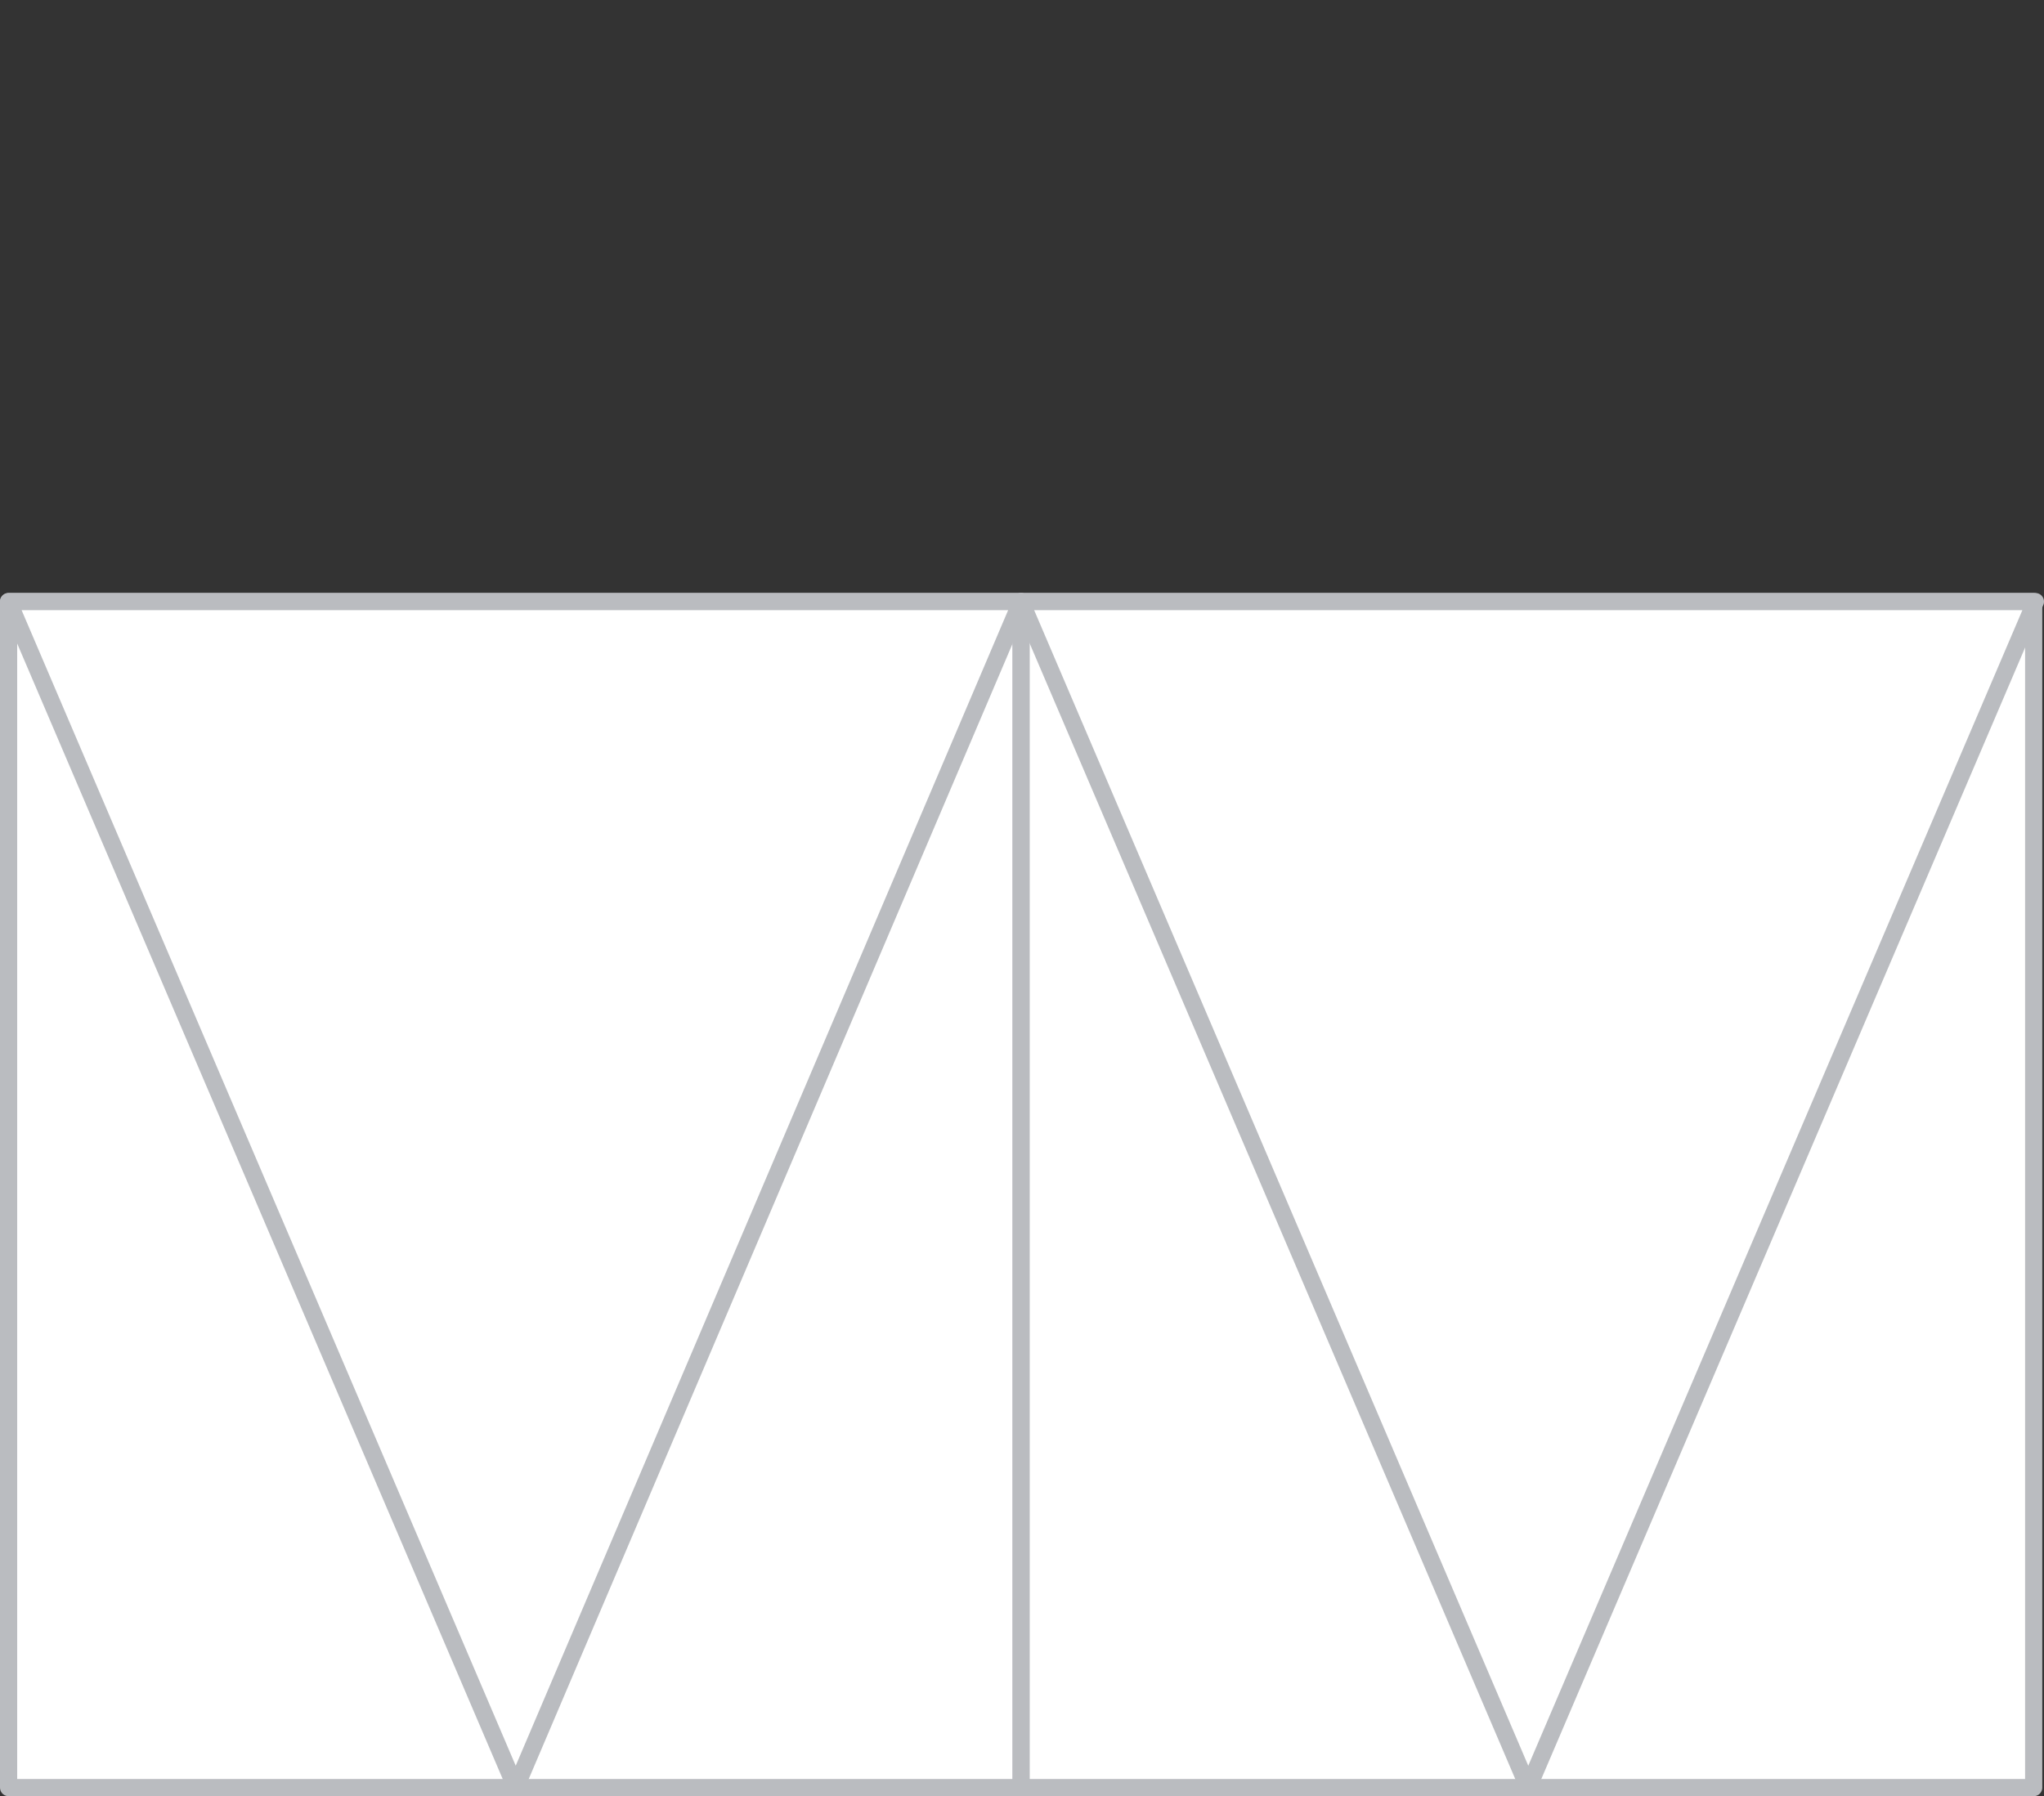 <?xml version="1.0" encoding="UTF-8"?> <!-- Generator: Adobe Illustrator 19.0.0, SVG Export Plug-In . SVG Version: 6.00 Build 0) --> <svg xmlns="http://www.w3.org/2000/svg" xmlns:xlink="http://www.w3.org/1999/xlink" id="Layer_1" x="0px" y="0px" viewBox="0 0 118.9 104.5" style="enable-background:new 0 0 118.9 104.5;" xml:space="preserve"><rect x="0" y="0" width="118.9" height="104.5" fill="#333333" stroke="none"/> <style type="text/css"> .st0{fill:#FFFFFF;stroke:#BABCC0;stroke-linecap:round;stroke-linejoin:round;} </style> <g id="XMLID_1503_"> <g id="XMLID_399_"> <rect id="XMLID_400_" x="0.5" y="35" class="st0" width="58.9" height="69"></rect> </g> <g id="XMLID_402_"> <rect id="XMLID_403_" x="59.4" y="35" class="st0" width="58.9" height="69"></rect> </g> <g id="XMLID_401_"> <polygon id="XMLID_404_" class="st0" points="30,104 0.5,35 30,35 59.4,35 "></polygon> </g> <g id="XMLID_1471_"> <polygon id="XMLID_1472_" class="st0" points="88.9,104 59.4,35 88.9,35 118.4,35 "></polygon> </g> </g> </svg> 